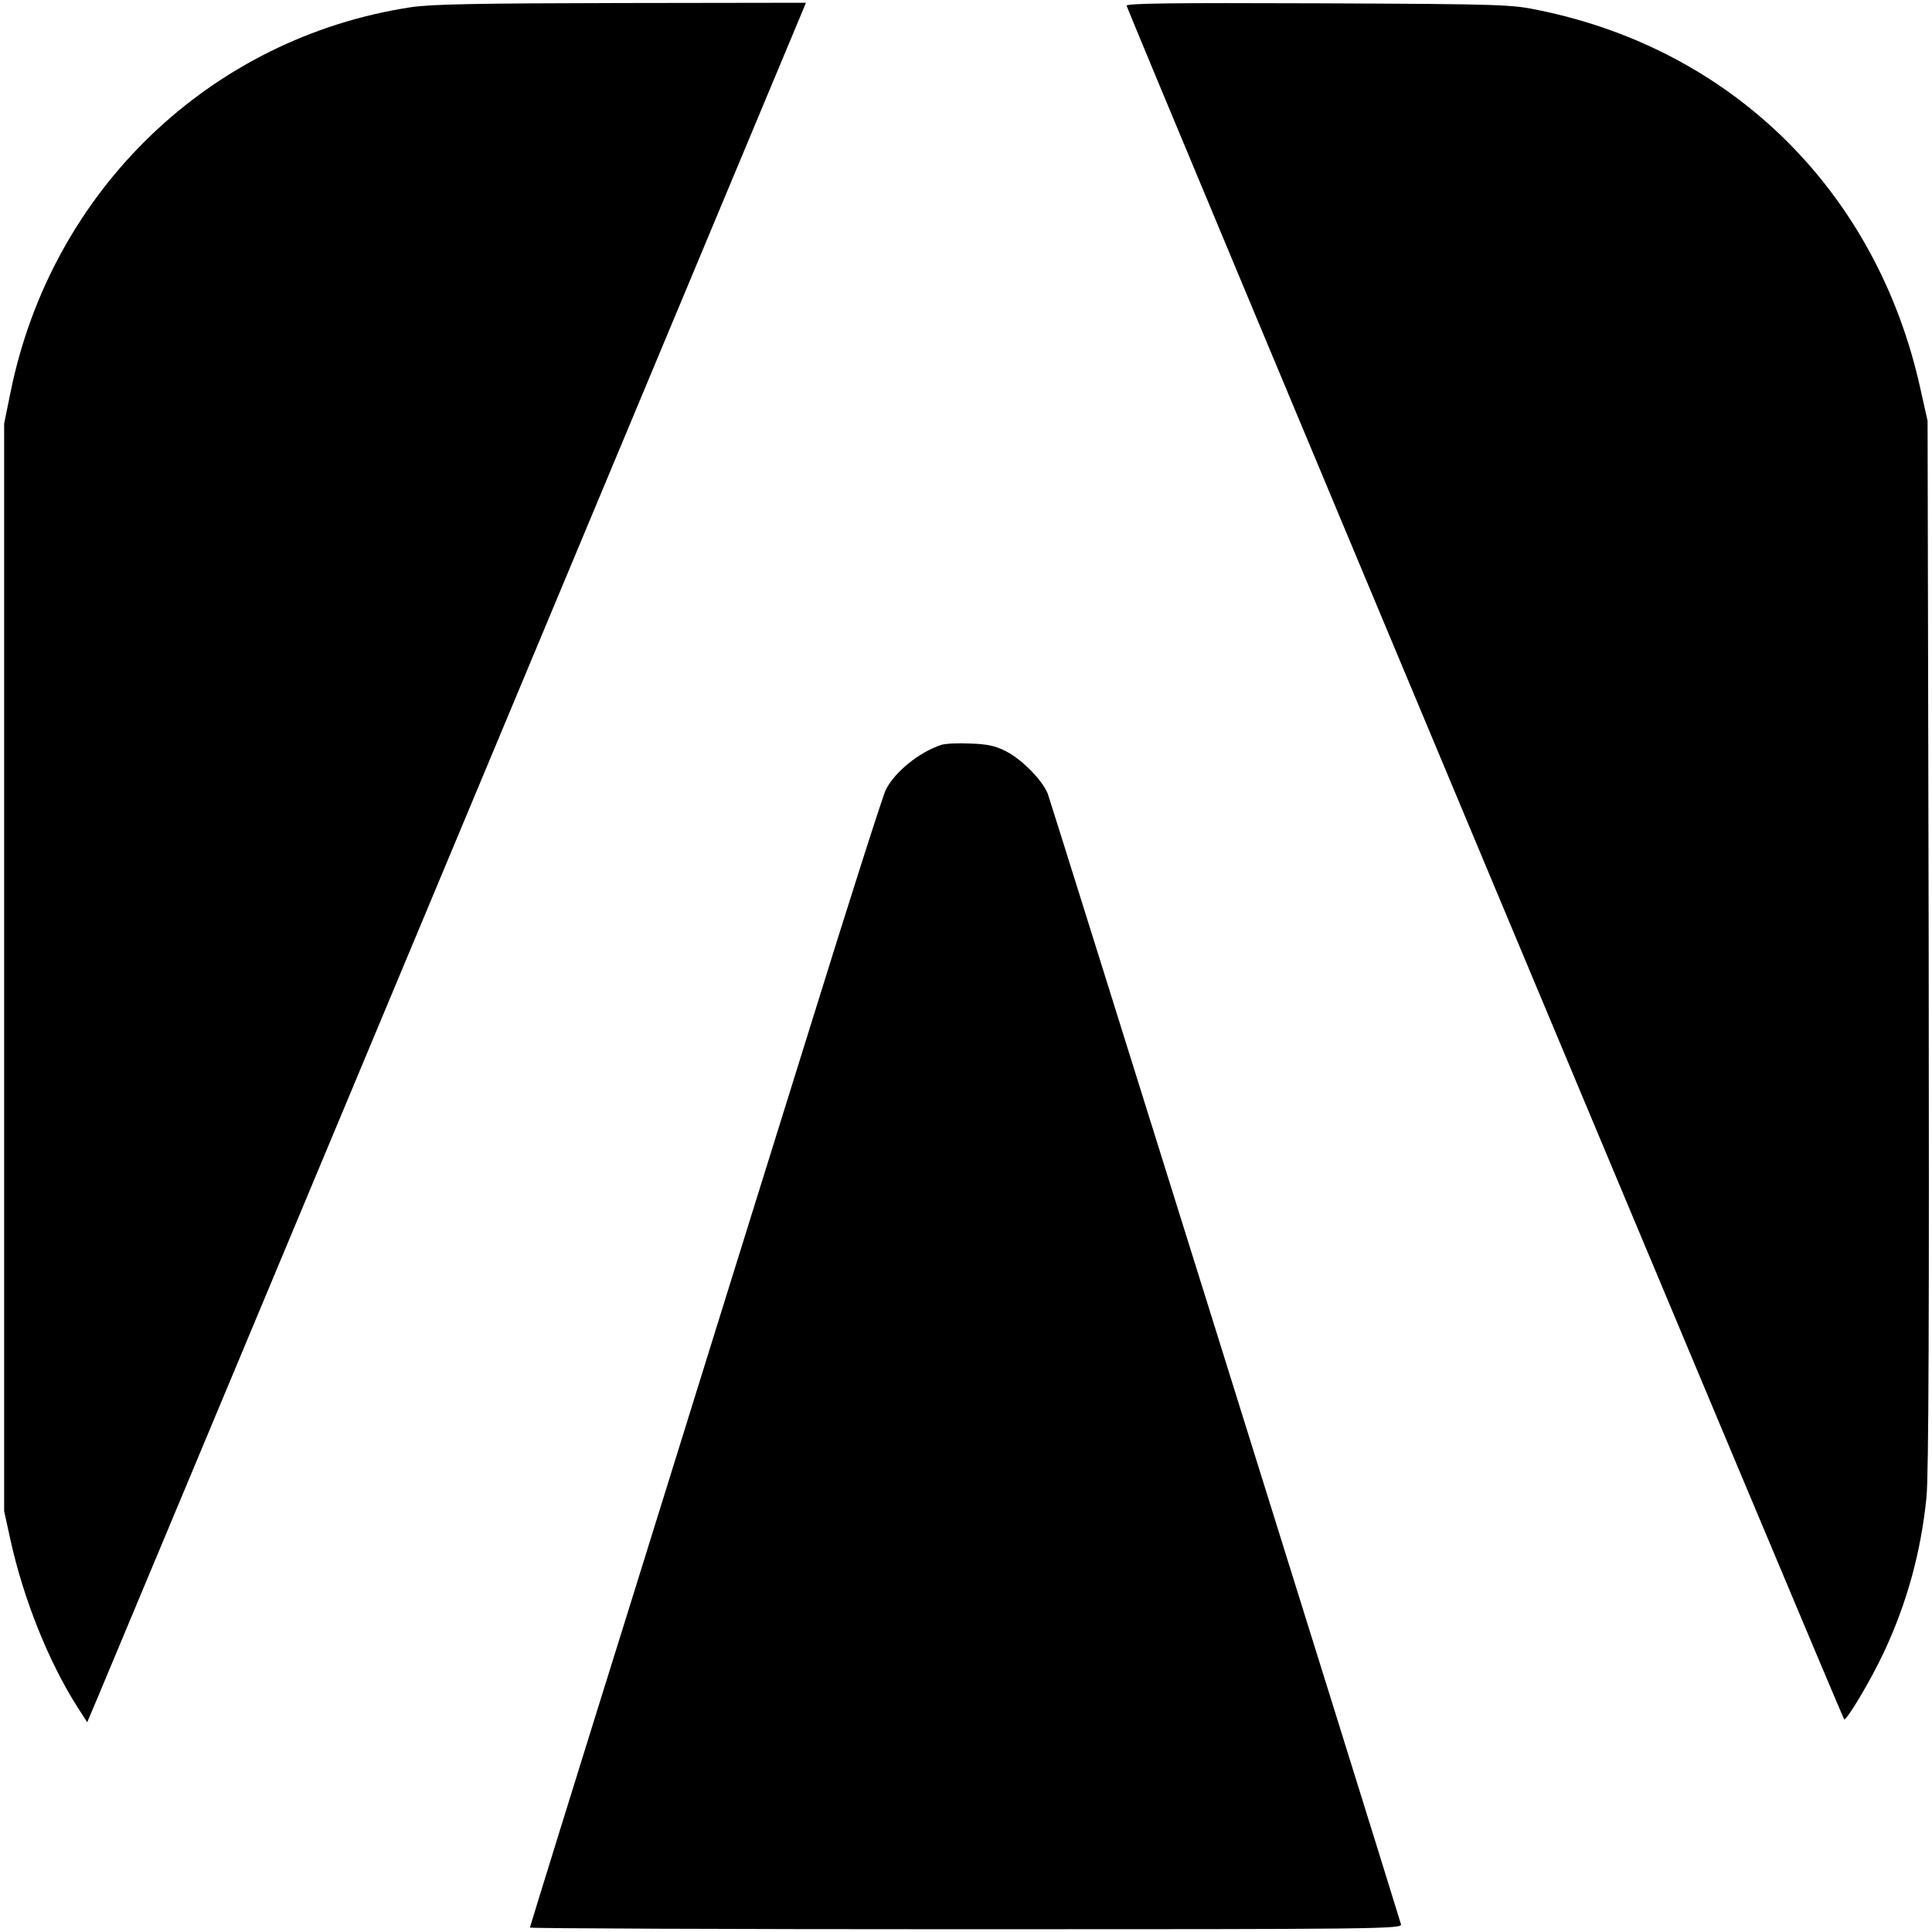 <?xml version="1.0" standalone="no"?>
<!DOCTYPE svg PUBLIC "-//W3C//DTD SVG 20010904//EN"
 "http://www.w3.org/TR/2001/REC-SVG-20010904/DTD/svg10.dtd">
<svg version="1.0" xmlns="http://www.w3.org/2000/svg"
 width="700pt" height="700pt" viewBox="0 0 700 700"
 preserveAspectRatio="xMidYMid meet">
<g transform="translate(0,700) scale(0.1,-0.1)"
fill="#000000" stroke="none">
<path d="M1490 6974 c-727 -110 -1304 -663 -1452 -1396 l-23 -113 0 -1970 0
-1970 23 -105 c47 -213 137 -438 240 -601 l38 -59 41 97 c198 472 2547 6093
2554 6111 l9 22 -668 -1 c-523 -1 -687 -4 -762 -15z"/>
<path d="M4082 6979 c20 -59 2595 -6209 2600 -6209 11 0 95 140 142 240 84
178 136 365 156 565 8 78 10 661 8 2005 l-4 1895 -27 121 c-157 705 -673 1219
-1372 1365 -108 23 -124 24 -808 27 -538 2 -698 0 -695 -9z"/>
<path d="M3410 4301 c-79 -26 -166 -96 -200 -161 -10 -19 -133 -404 -273 -855
-141 -451 -427 -1370 -636 -2042 -210 -672 -381 -1224 -381 -1227 0 -3 711 -6
1581 -6 1500 0 1580 1 1575 18 -108 354 -1271 4074 -1280 4097 -21 50 -93 123
-151 153 -39 20 -68 26 -130 28 -44 2 -91 0 -105 -5z"/>
</g>
</svg>
